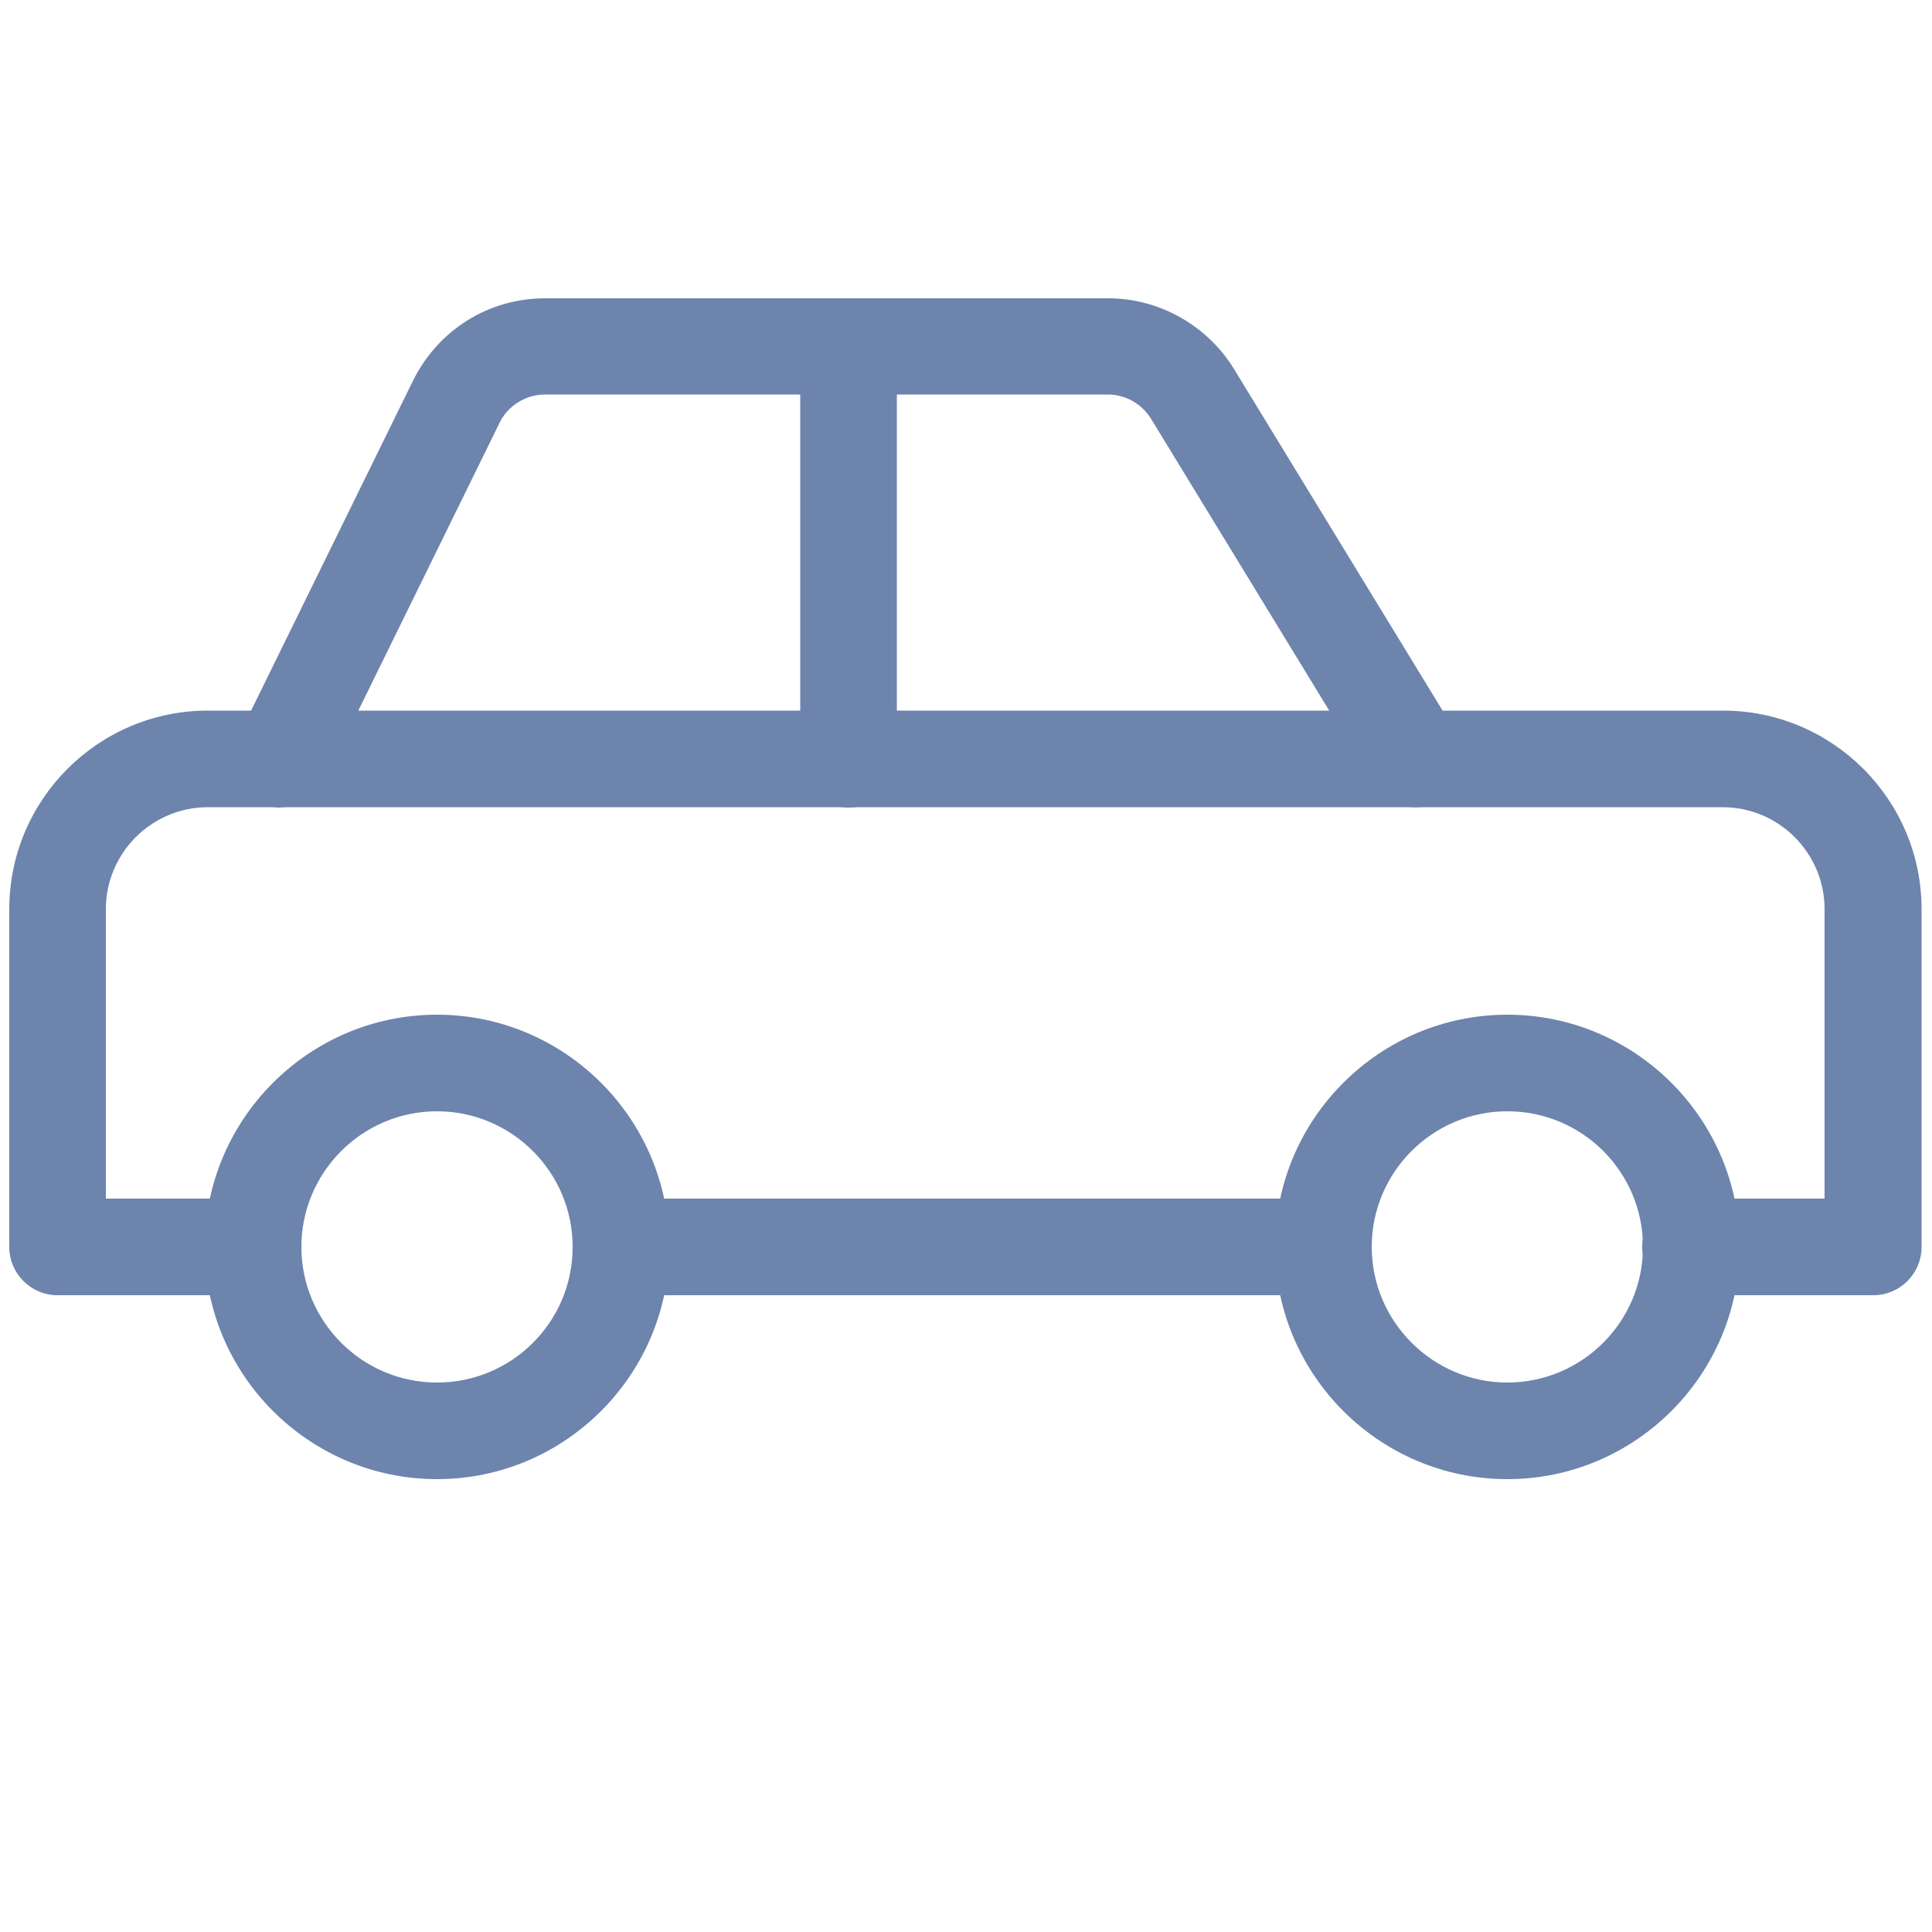 <?xml version="1.0" encoding="UTF-8"?>
<svg id="Layer_1" data-name="Layer 1" xmlns="http://www.w3.org/2000/svg" width="50" height="50" viewBox="0 0 50 50">
  <defs>
    <style>
      .cls-1 {
        fill: #6d84ad;
      }
    </style>
  </defs>
  <path class="cls-1" d="m11.31,38.28c-3.31,0-6.01-2.7-6.01-6.01s2.7-6.01,6.01-6.01,6.01,2.7,6.01,6.01-2.7,6.01-6.01,6.01Zm0-9.52c-1.94,0-3.51,1.58-3.51,3.51s1.57,3.51,3.51,3.51,3.51-1.57,3.51-3.51-1.58-3.51-3.51-3.51Z"/>
  <path class="cls-1" d="m39.01,38.28c-3.31,0-6.01-2.7-6.01-6.01s2.7-6.01,6.01-6.01,6.01,2.7,6.01,6.01-2.7,6.01-6.01,6.01Zm0-9.52c-1.94,0-3.51,1.58-3.51,3.51s1.58,3.51,3.51,3.51,3.51-1.57,3.51-3.51-1.57-3.51-3.51-3.51Z"/>
  <path class="cls-1" d="m34.25,33.52h-18.17c-.69,0-1.25-.56-1.25-1.25s.56-1.25,1.25-1.25h18.17c.69,0,1.25.56,1.25,1.25s-.56,1.25-1.25,1.25Z"/>
  <path class="cls-1" d="m48.47,33.52h-4.72c-.69,0-1.25-.56-1.25-1.25s.56-1.25,1.25-1.25h3.47v-7.49c0-1.45-1.18-2.64-2.64-2.64H5.38c-1.45,0-2.64,1.18-2.64,2.64v7.49h3.81c.69,0,1.25.56,1.25,1.25s-.56,1.25-1.25,1.25H1.49c-.69,0-1.25-.56-1.25-1.25v-8.74c0-2.83,2.3-5.14,5.14-5.14h39.21c2.83,0,5.14,2.3,5.14,5.14v8.74c0,.69-.56,1.25-1.25,1.25Z"/>
  <path class="cls-1" d="m7.27,20.9c-.19,0-.37-.04-.55-.13-.62-.3-.88-1.05-.57-1.67l4.54-9.25c.65-1.31,1.95-2.13,3.42-2.13h14.57c1.32,0,2.56.7,3.25,1.82l5.77,9.45c.36.59.17,1.36-.42,1.72-.59.36-1.36.17-1.72-.42l-5.77-9.45c-.24-.39-.66-.63-1.12-.63h-14.57c-.49,0-.96.29-1.17.73l-4.54,9.25c-.22.44-.66.7-1.12.7Z"/>
  <path class="cls-1" d="m21.96,20.9c-.69,0-1.25-.56-1.25-1.25v-10.68c0-.69.56-1.25,1.25-1.25s1.25.56,1.25,1.25v10.68c0,.69-.56,1.25-1.25,1.25Z"/>
</svg>